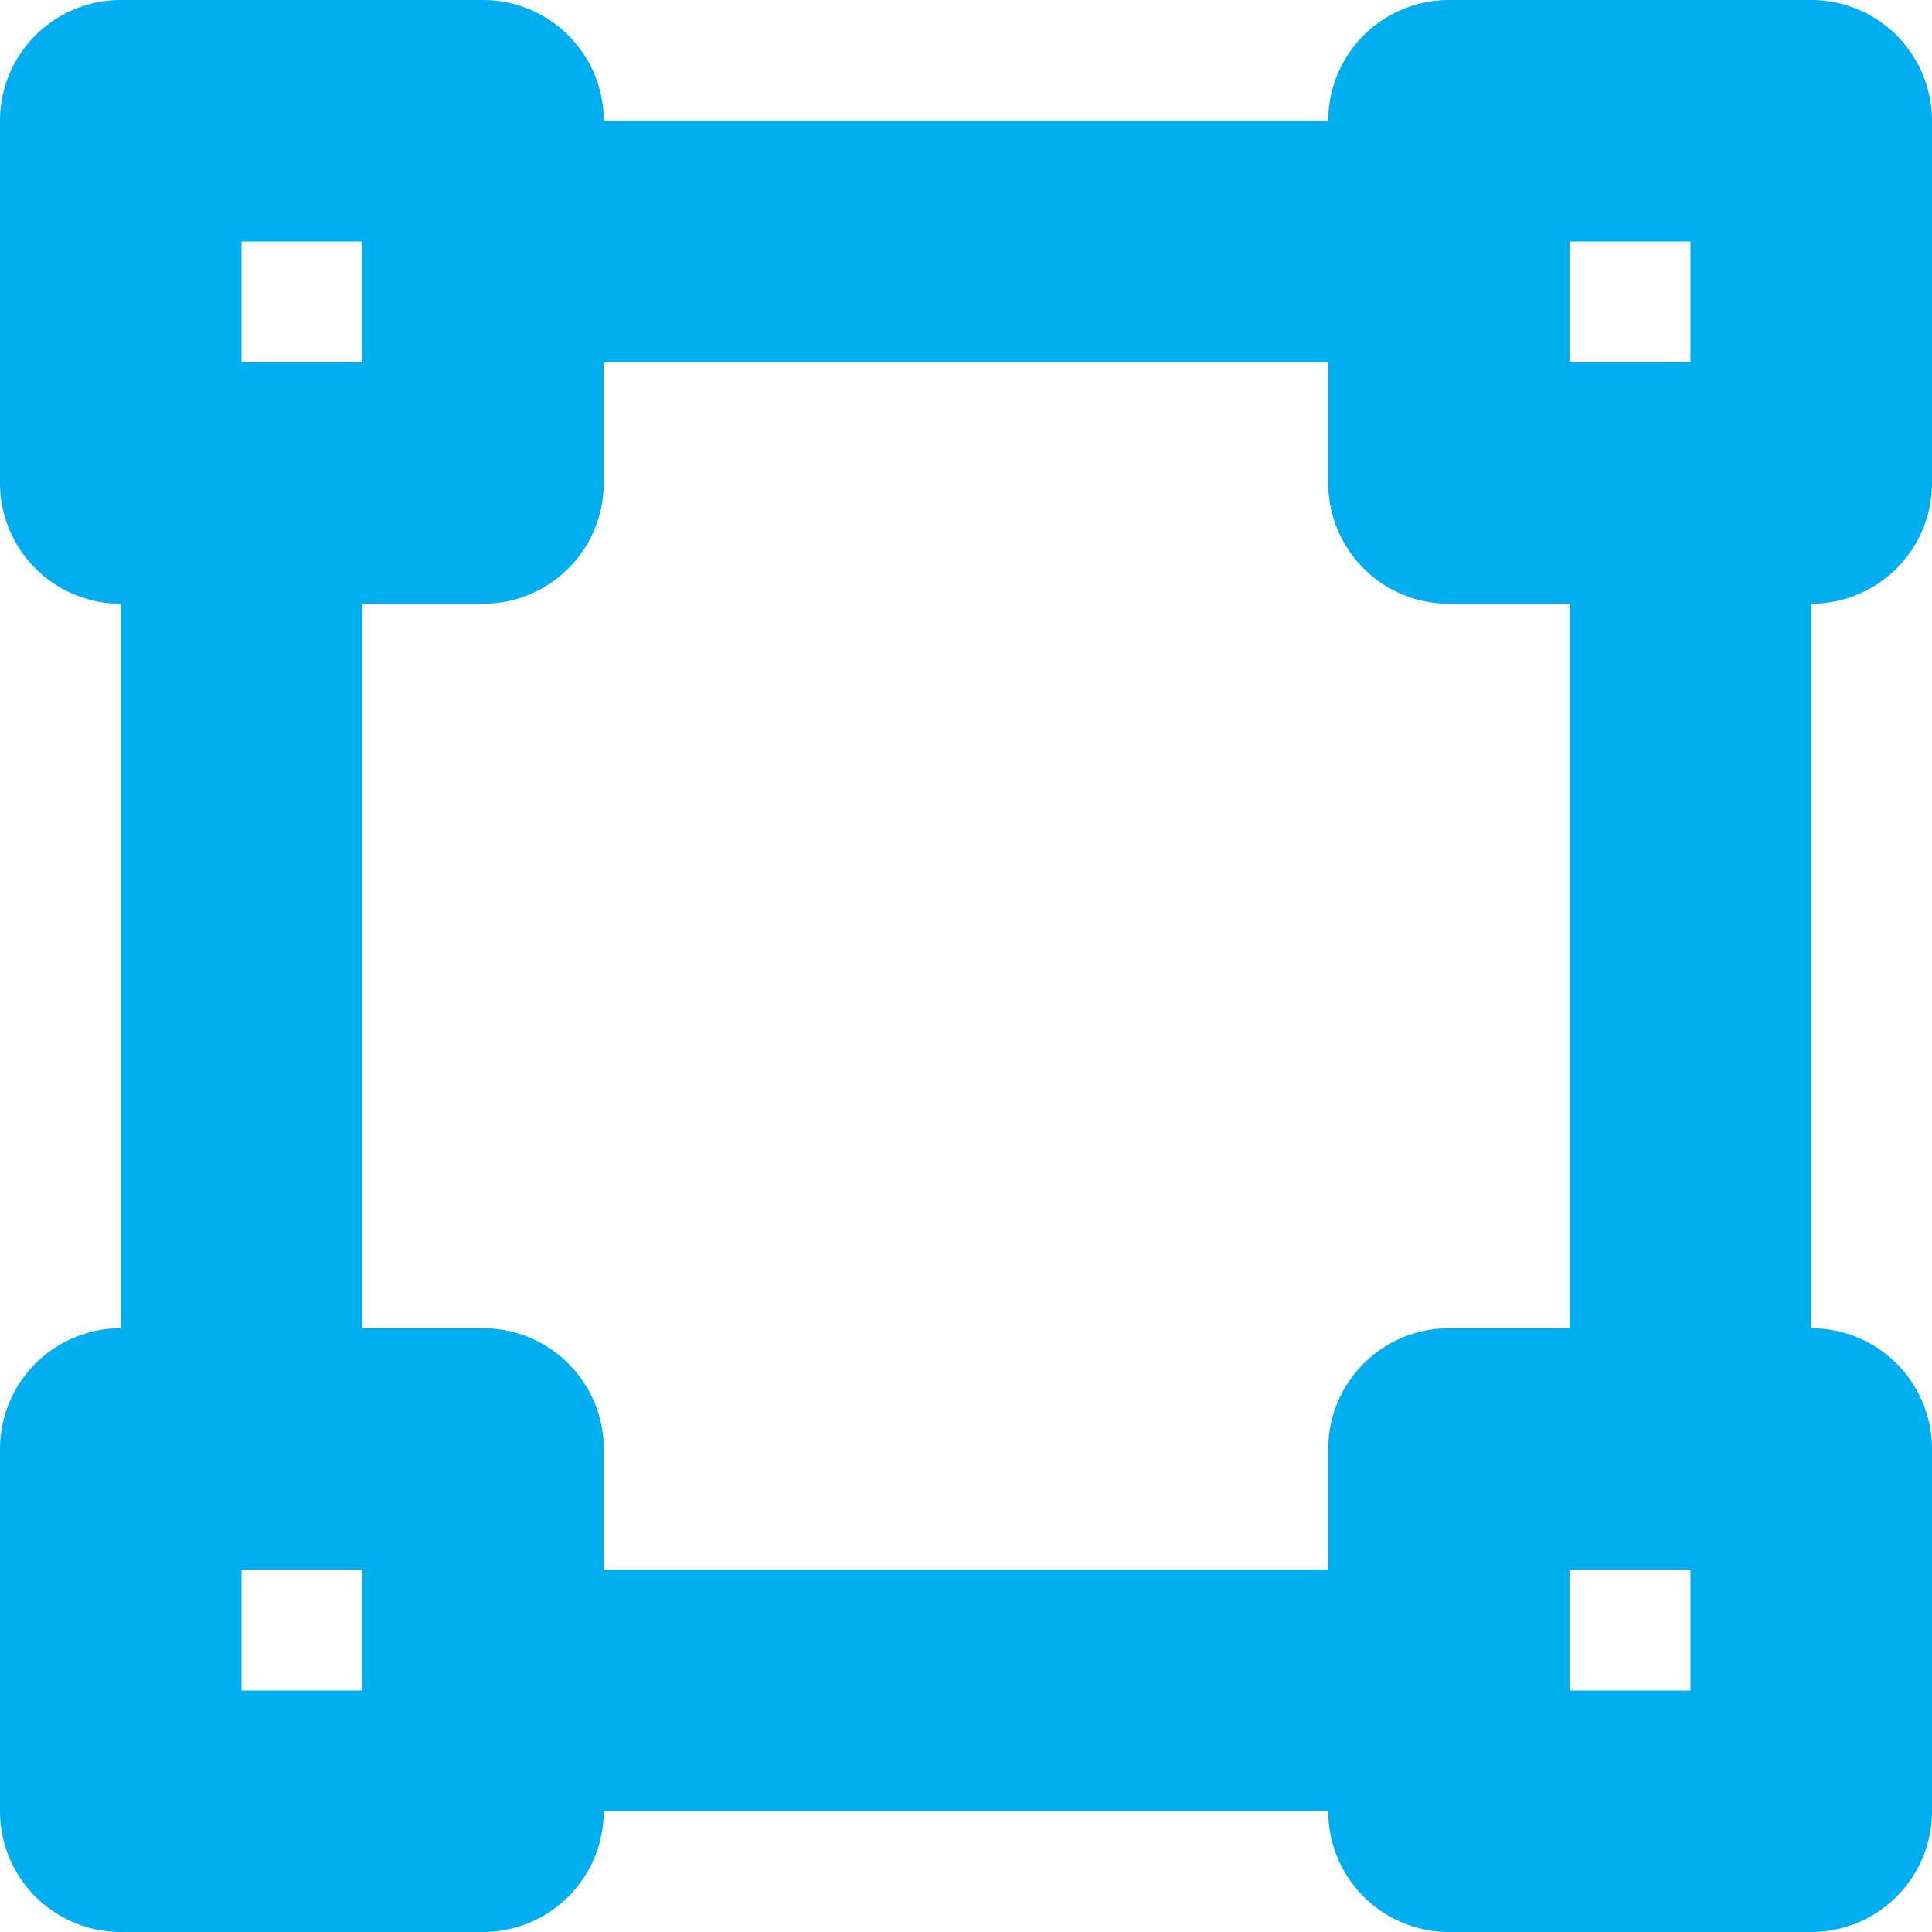 <svg xmlns="http://www.w3.org/2000/svg" width="18" height="18" viewBox="0 0 18 18">
  <path id="Icon_awesome-vector-square" data-name="Icon awesome-vector-square" d="M18,4.5V1.125A1.125,1.125,0,0,0,16.875,0H13.5a1.125,1.125,0,0,0-1.125,1.125H5.625A1.125,1.125,0,0,0,4.5,0H1.125A1.125,1.125,0,0,0,0,1.125V4.5A1.125,1.125,0,0,0,1.125,5.625v6.75A1.125,1.125,0,0,0,0,13.5v3.375A1.125,1.125,0,0,0,1.125,18H4.5a1.125,1.125,0,0,0,1.125-1.125h6.75A1.125,1.125,0,0,0,13.5,18h3.375A1.125,1.125,0,0,0,18,16.875V13.5a1.125,1.125,0,0,0-1.125-1.125V5.625A1.125,1.125,0,0,0,18,4.5ZM14.625,2.25H15.75V3.375H14.625ZM2.25,2.25H3.375V3.375H2.25Zm1.125,13.5H2.25V14.625H3.375Zm12.375,0H14.625V14.625H15.75Zm-1.125-3.375H13.5A1.125,1.125,0,0,0,12.375,13.5v1.125H5.625V13.5A1.125,1.125,0,0,0,4.5,12.375H3.375V5.625H4.5A1.125,1.125,0,0,0,5.625,4.5V3.375h6.75V4.5A1.125,1.125,0,0,0,13.5,5.625h1.125Z" fill="#00aeef"/>
</svg>

